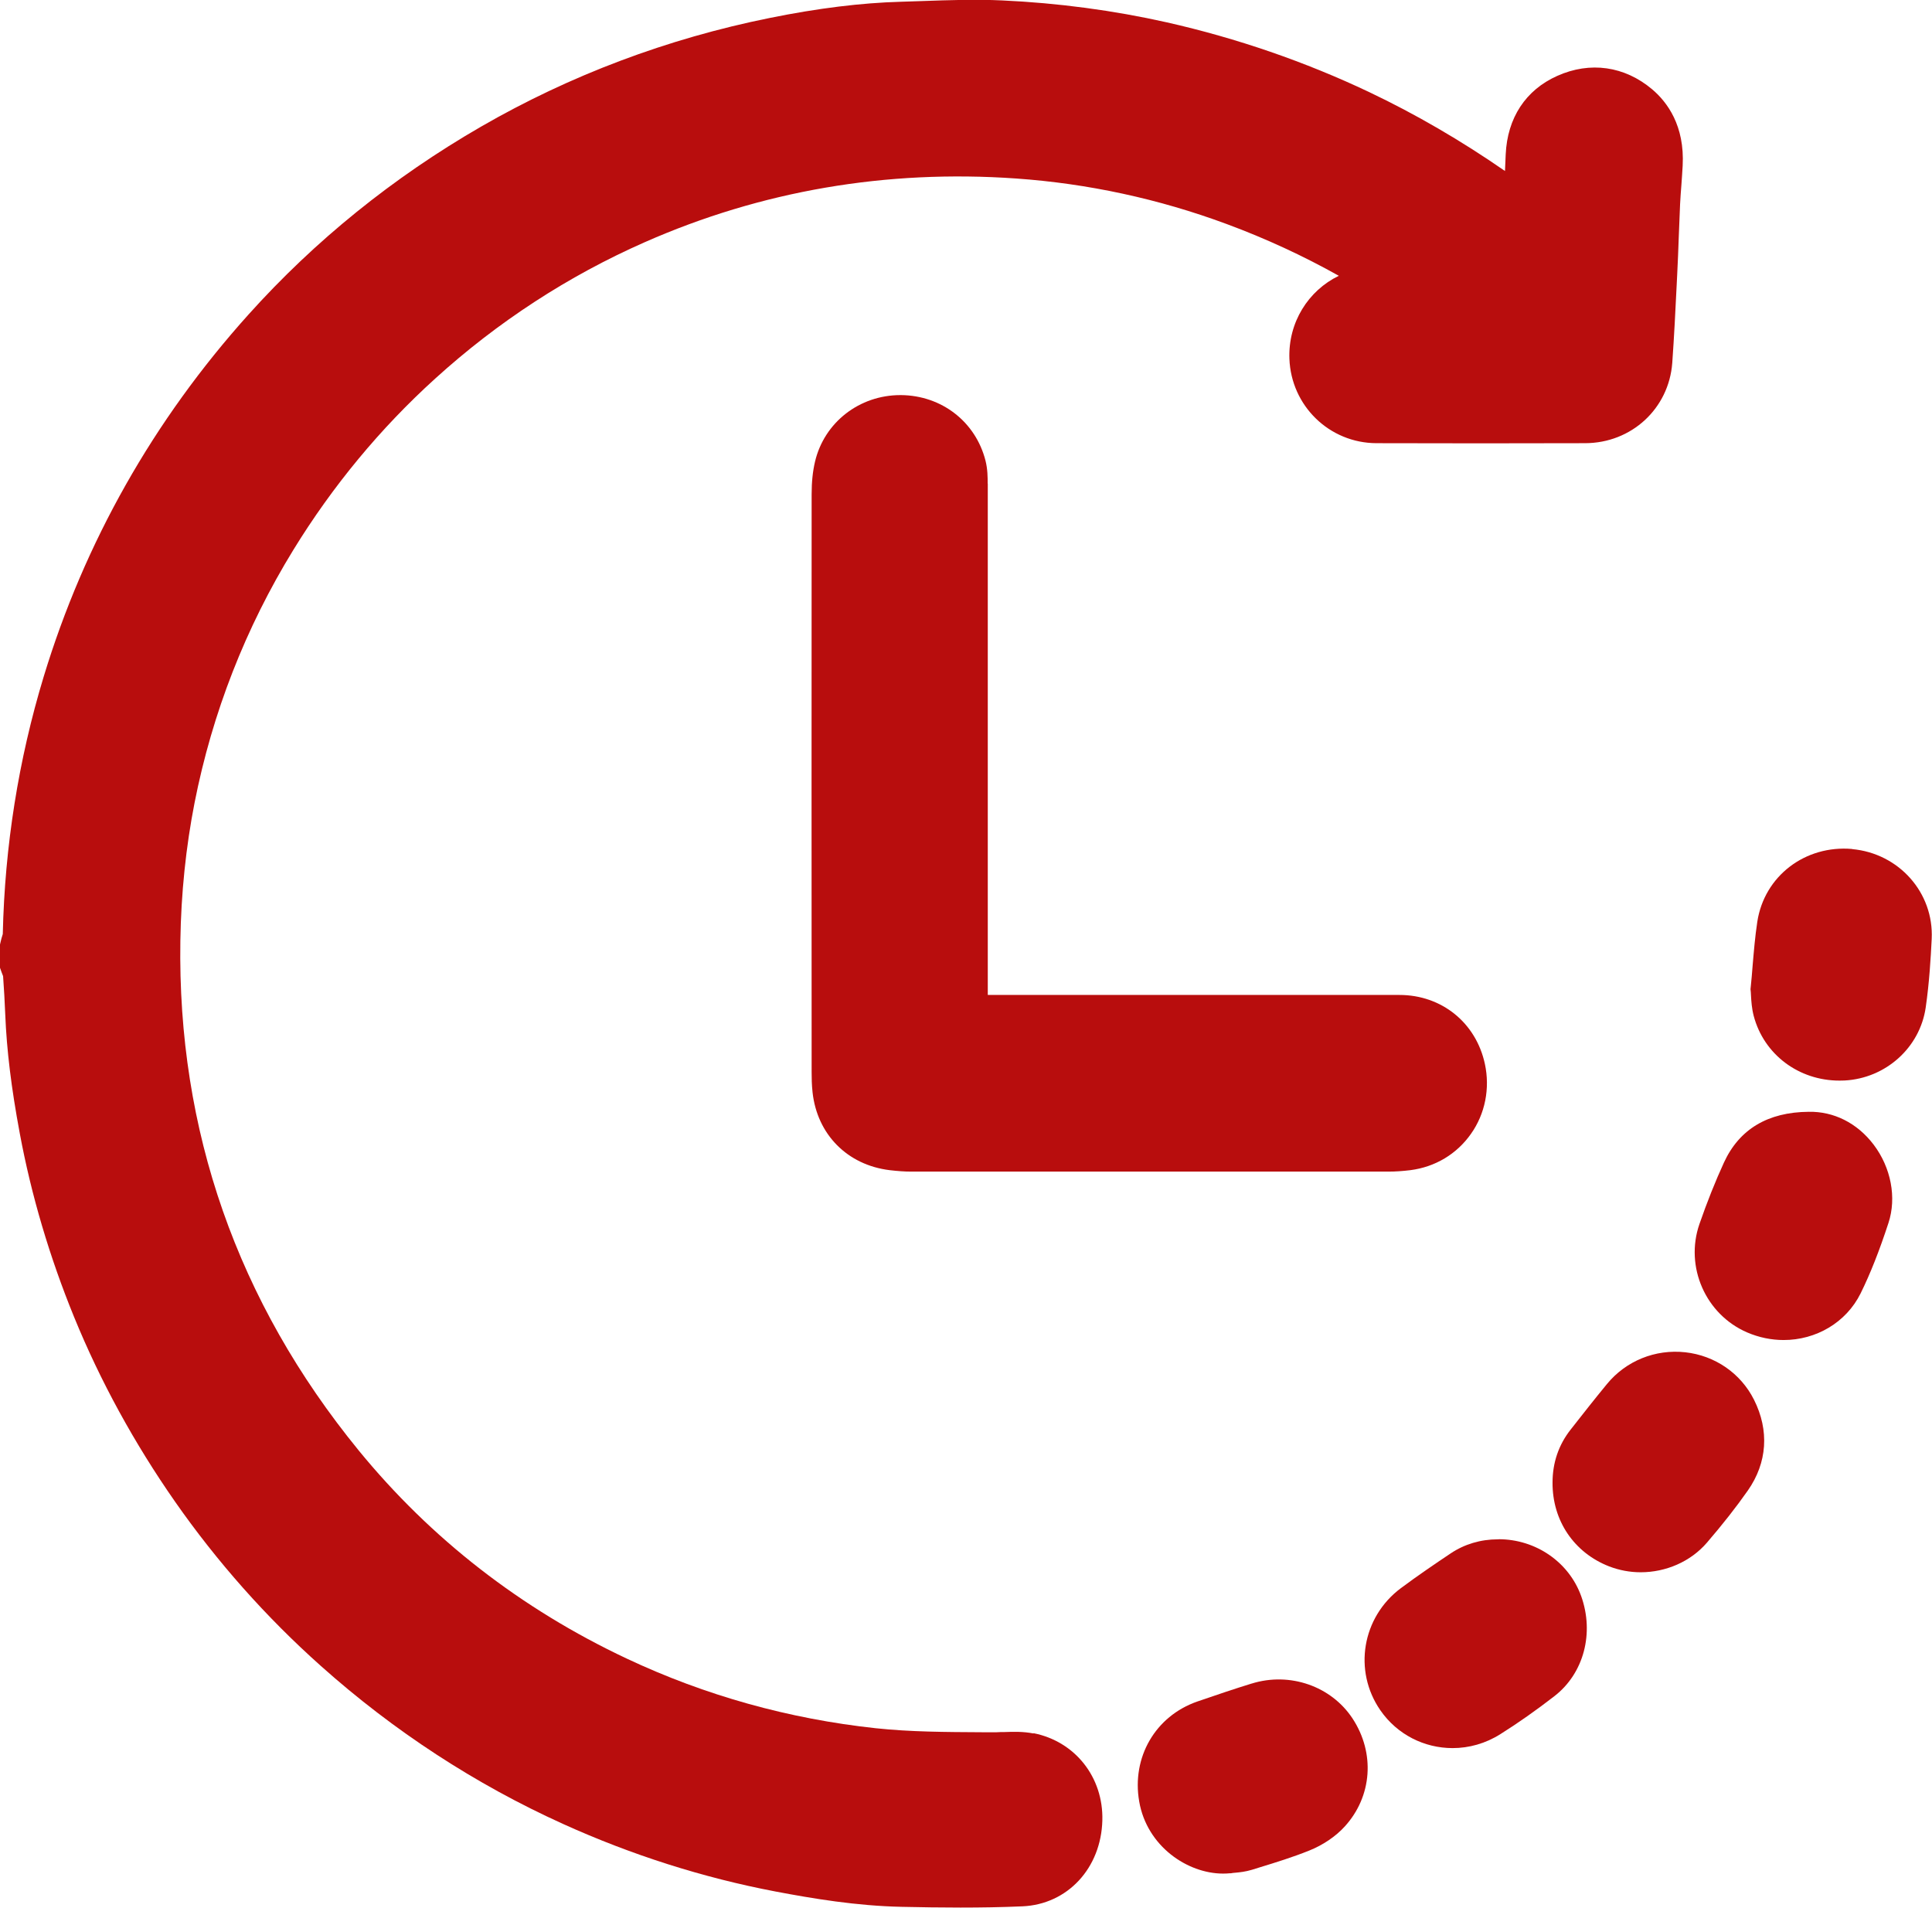 <?xml version="1.0" encoding="UTF-8"?>
<svg id="Ebene_2" data-name="Ebene 2" xmlns="http://www.w3.org/2000/svg" viewBox="0 0 187.67 185.33">
  <defs>
    <style>
      .cls-1 {
        fill: #b80d0d;
        stroke-width: 0px;
      }
    </style>
  </defs>
  <g id="RK_Icons_rot" data-name="RK Icons_rot">
    <g id="Flexible_Arbeitszeitgestaltung" data-name="Flexible Arbeitszeitgestaltung">
      <path class="cls-1" d="M100.4,168.39c-1.02-.2-1.97-.17-2.8-.14-.26,0-.53,0-.79.02h-1.41c-3.57-.02-6.93-.03-10.33-.39-8.44-.91-16.58-3.18-24.2-6.77-10.26-4.83-19.02-11.64-26.04-20.23-11.78-14.43-17.6-31.08-17.31-49.49.07-4.62.54-9.13,1.38-13.41,1.72-8.73,4.95-17,9.6-24.57,3.81-6.2,8.44-11.8,13.77-16.63,6.08-5.52,12.92-9.97,20.33-13.24,11.33-5,23.48-7.09,36.11-6.2,6.96.49,13.83,1.97,20.44,4.42,3.78,1.4,7.42,3.08,10.9,5.03-2.97,1.44-4.93,4.53-4.8,8.06.17,4.58,3.89,8.19,8.46,8.2,6.76.02,13.51.02,20.27,0,4.5-.01,8.13-3.36,8.46-7.8.18-2.54.31-5.11.43-7.59l.05-1.02c.06-1.2.11-2.39.15-3.59.04-1.08.08-2.15.13-3.23.03-.63.08-1.26.13-1.9.04-.61.09-1.21.12-1.82.21-3.89-1.5-6.19-2.97-7.43-2.67-2.25-6.02-2.73-9.21-1.3-3.07,1.37-4.85,4.08-5.01,7.63l-.07,1.61c-4.26-2.95-8.68-5.52-13.18-7.66-6.24-2.96-12.86-5.24-19.67-6.78-5.17-1.16-10.55-1.88-16-2.13-2.6-.12-5.2-.03-7.72.06-.71.02-1.43.05-2.14.07-3.83.11-7.99.62-12.69,1.57-9.97,2.01-19.41,5.57-28.06,10.56-8.54,4.93-16.14,11.07-22.59,18.25-9.24,10.28-15.93,22.12-19.9,35.19-2.44,8.05-3.78,16.46-3.97,24.99-.02.06-.04.12-.05.17-.06.18-.11.37-.15.55l-.08.34v2.19l.17.48c.04.12.09.24.14.36.09,1.24.16,2.49.21,3.73.14,3.47.59,7.14,1.41,11.54,1.12,6.02,2.9,12.03,5.28,17.85,2.55,6.24,5.85,12.26,9.79,17.91,4.09,5.86,8.86,11.24,14.19,15.99,7.07,6.31,14.99,11.48,23.52,15.34,6.65,3.01,13.59,5.22,20.63,6.56,3.59.68,7.86,1.4,12.29,1.49,1.84.04,3.75.07,5.68.07s4-.03,6.02-.12c4.37-.19,7.64-3.7,7.76-8.35.11-4.18-2.64-7.67-6.69-8.47Z"/>
      <path class="cls-1" d="M95.94,46.98c0-.62,0-1.39-.21-2.23-.96-3.78-4.26-6.34-8.22-6.37h-.05c-3.98,0-7.39,2.65-8.29,6.46-.22.93-.33,1.97-.33,3.18-.01,18.72-.01,37.44,0,56.16,0,.52.01,1.2.09,1.93.45,4.1,3.39,7.06,7.49,7.56.77.09,1.45.14,2.08.14,7.73,0,15.47,0,23.2,0s15.47,0,23.2,0c.66,0,1.35-.05,2.1-.14,2.41-.31,4.5-1.56,5.88-3.52,1.38-1.94,1.87-4.42,1.36-6.79-.86-4.01-4.2-6.71-8.3-6.71-10.29,0-20.59,0-30.88,0h-9.11v-5.38c0-14.74,0-29.48,0-44.3Z"/>
      <path class="cls-1" d="M145.59,149.53h-.09c-1.67,0-3.25.47-4.59,1.37-1.57,1.05-3.23,2.18-4.84,3.38-3.76,2.81-4.64,8.01-1.99,11.85,1.65,2.39,4.3,3.68,7.02,3.68,1.59,0,3.2-.44,4.65-1.36,1.75-1.1,3.52-2.35,5.26-3.7,2.84-2.21,3.87-6.11,2.58-9.71-1.19-3.3-4.41-5.52-8.02-5.52Z"/>
      <path class="cls-1" d="M163.71,131.36c-2.92-.32-5.76.83-7.61,3.08-1.17,1.42-2.3,2.86-3.54,4.44-1.16,1.48-1.75,3.21-1.75,5.14-.02,3.7,2.09,6.81,5.5,8.14.99.38,2.03.57,3.06.57,2.44,0,4.84-1.02,6.44-2.88,1.52-1.77,2.82-3.42,3.97-5.06,1.89-2.7,2.1-5.83.6-8.82-1.29-2.57-3.79-4.29-6.67-4.61Z"/>
      <path class="cls-1" d="M175.7,108c-3.98.03-6.75,1.69-8.24,4.93-.84,1.83-1.64,3.84-2.38,5.97-1.44,4.16.6,8.79,4.63,10.53,1.16.5,2.37.74,3.55.74,3.12,0,6.06-1.67,7.48-4.54.94-1.91,1.8-4.08,2.7-6.83.81-2.46.25-5.38-1.44-7.61-1.6-2.11-3.89-3.24-6.31-3.19Z"/>
      <path class="cls-1" d="M179.92,82.47c-4.57-.4-8.54,2.63-9.22,7.07-.22,1.45-.34,2.92-.46,4.33-.05.63-.1,1.28-.17,1.93l-.03.29.03.29c.01.12.02.25.02.38.03.5.07,1.19.26,1.92.99,3.76,4.38,6.29,8.33,6.29.16,0,.33,0,.49-.01,4.01-.21,7.33-3.2,7.89-7.1.35-2.41.49-4.82.58-6.65.22-4.49-3.18-8.32-7.74-8.73Z"/>
      <path class="cls-1" d="M121.58,163.54c-1.62.5-3.35,1.08-5.29,1.75-4.06,1.42-6.38,5.41-5.63,9.71.75,4.34,4.68,7,8.15,7,.22,0,.44-.01.65-.03h.11c.12-.03.25-.04.38-.05.46-.04,1.03-.1,1.66-.29l.77-.24c1.57-.48,3.18-.98,4.78-1.62,1.35-.54,2.58-1.37,3.47-2.35,2.66-2.92,2.96-7.13.75-10.49-2.07-3.14-6.09-4.54-9.79-3.39Z"/>
    </g>
  </g>
</svg>